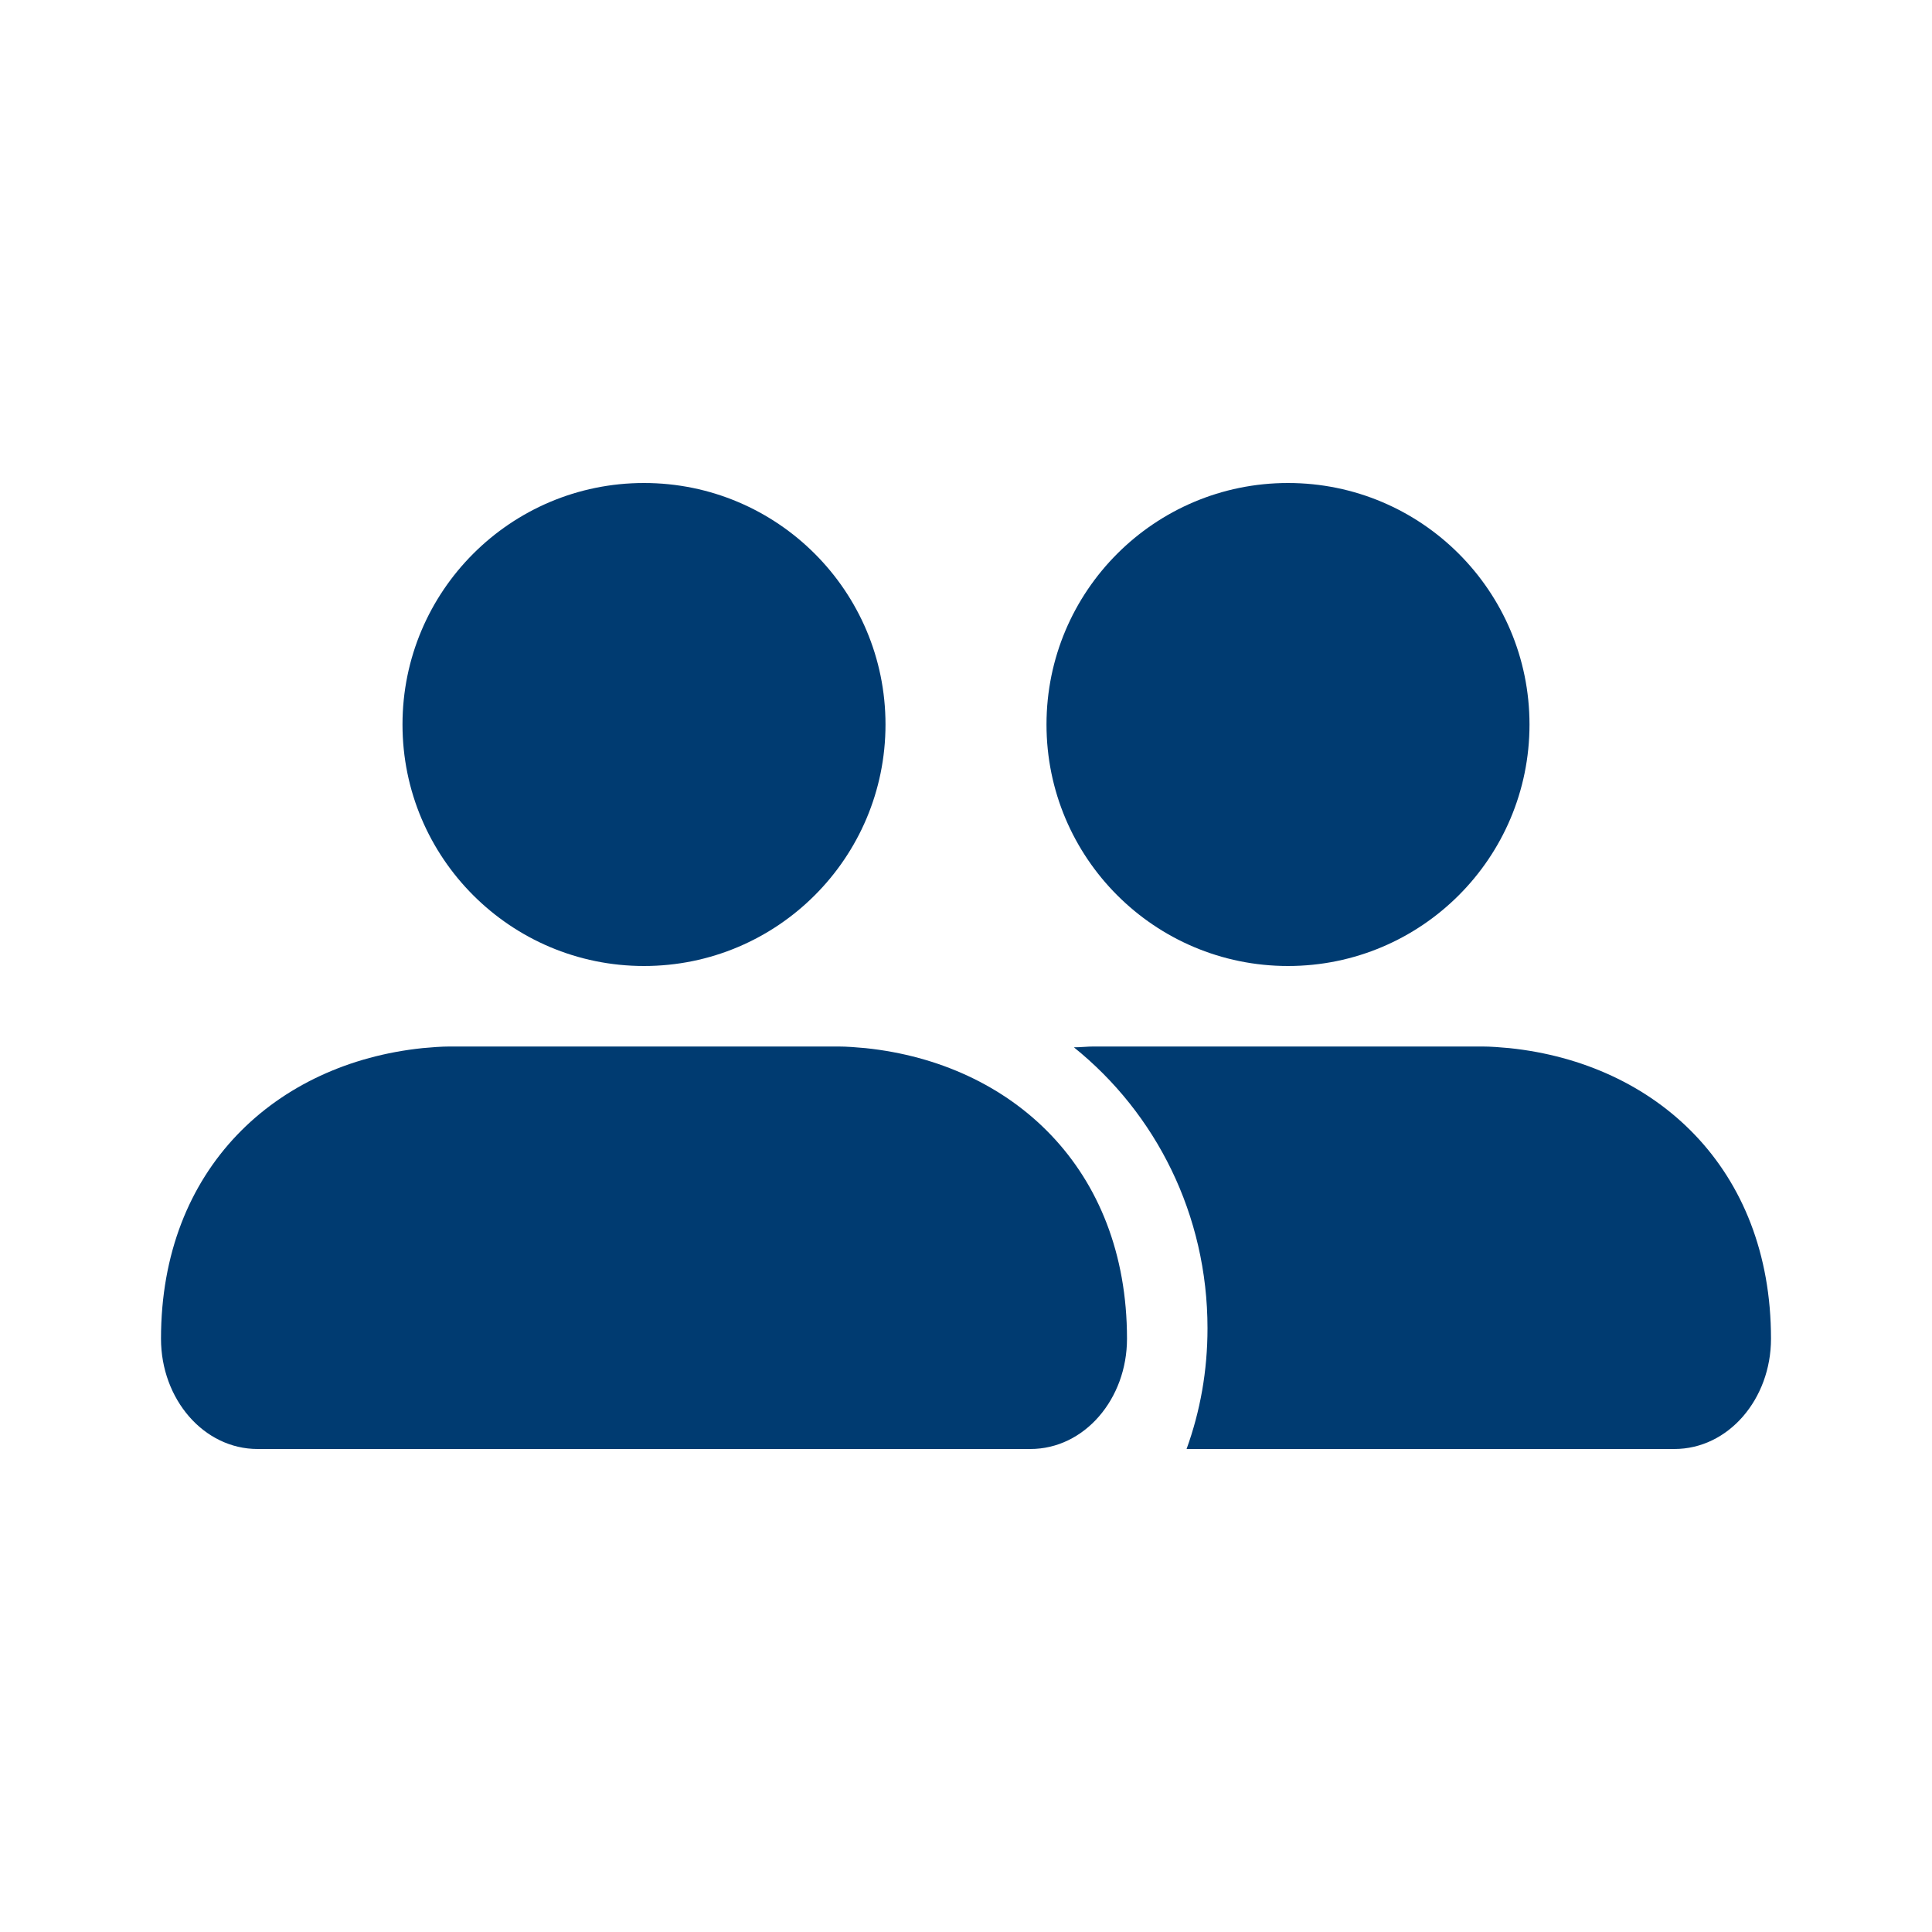<svg width="24" height="24" viewBox="0 0 24 24" fill="none" xmlns="http://www.w3.org/2000/svg">
<path fill-rule="evenodd" clip-rule="evenodd" d="M8 12C9.657 12 11 10.657 11 9C11 7.343 9.657 6 8 6C6.343 6 5 7.343 5 9C5 10.657 6.343 12 8 12ZM12.8 18C13.47 18 14 17.38 14 16.63C14 14.51 12.57 13.21 10.75 13.02C10.64 13.01 10.52 13 10.41 13H5.59C5.48 13 5.36 13.01 5.25 13.02C3.43 13.21 2 14.51 2 16.63C2 17.38 2.53 18 3.2 18H12.8ZM20.8 18C21.47 18 22 17.38 22 16.63C22 14.51 20.57 13.21 18.75 13.02C18.64 13.01 18.52 13 18.41 13H13.59C13.55 13 13.508 13.002 13.465 13.005C13.422 13.008 13.38 13.01 13.34 13.01C14.36 13.83 15 15.09 15 16.5C15 17.03 14.91 17.53 14.74 18H20.8ZM19 9C19 10.657 17.657 12 16 12C14.343 12 13 10.657 13 9C13 7.343 14.343 6 16 6C17.657 6 19 7.343 19 9Z" fill="#003B71"/>
</svg>
